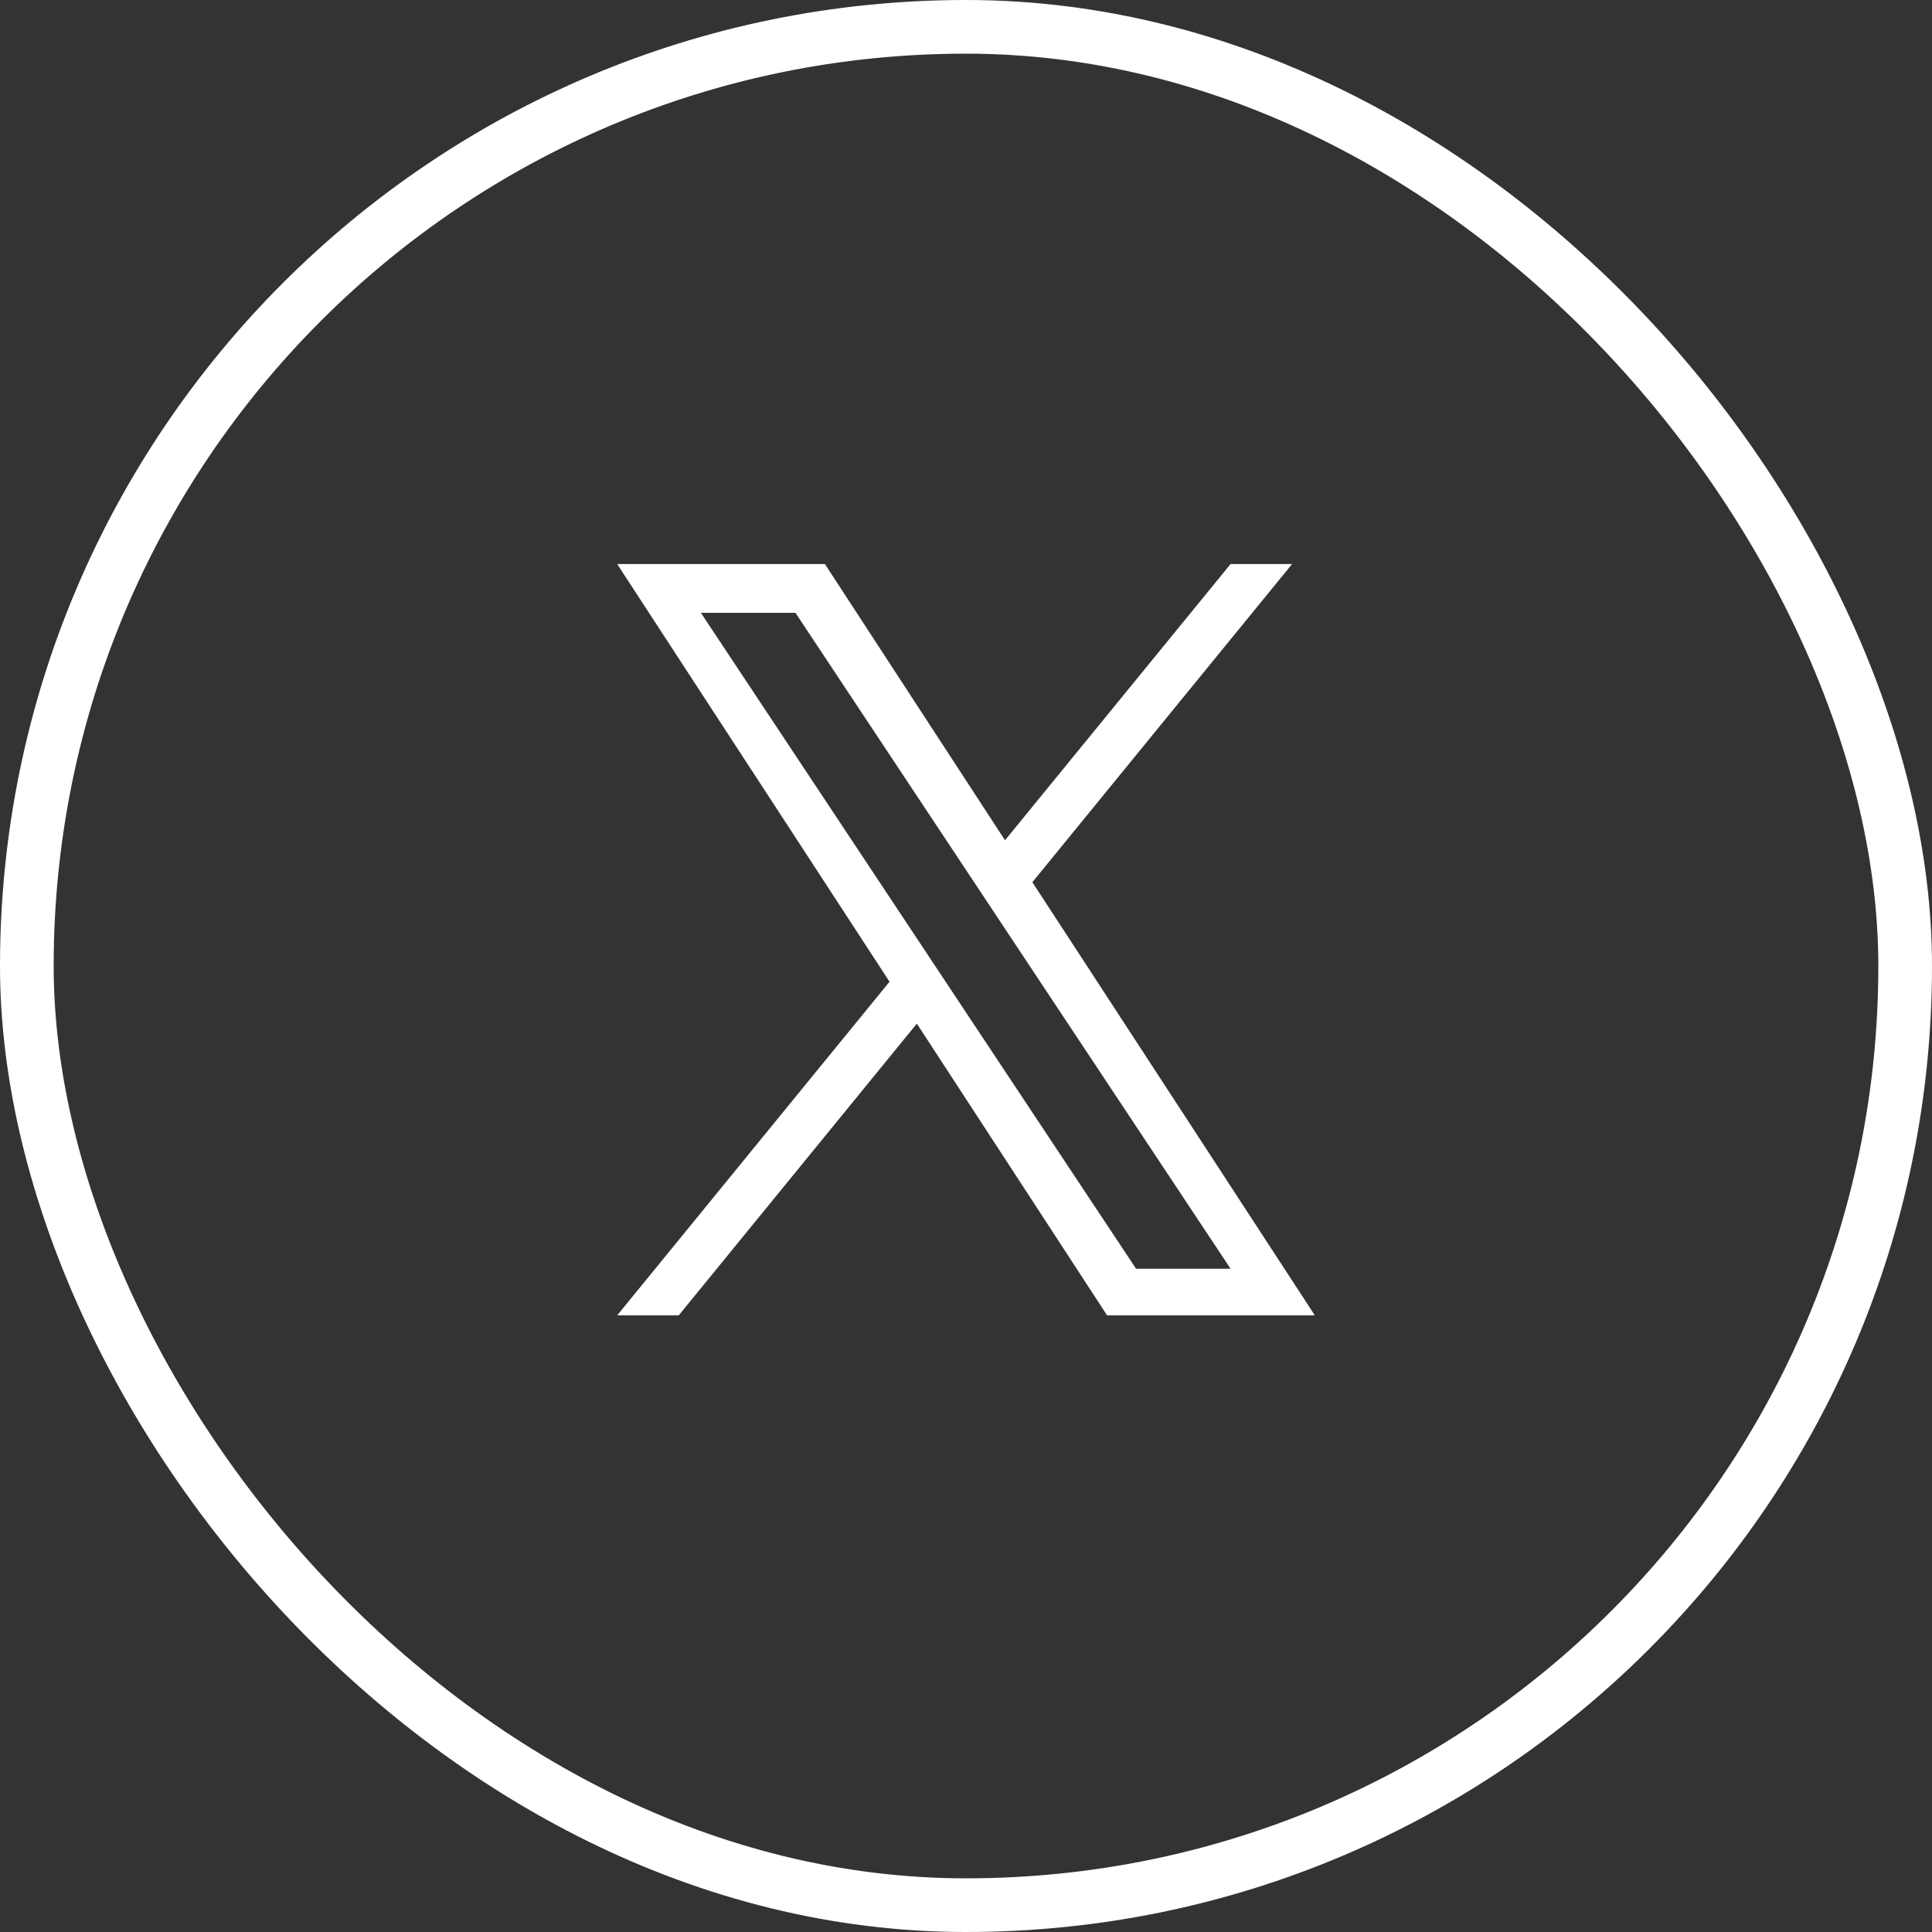 <svg width="36" height="36" viewBox="0 0 36 36" fill="none" xmlns="http://www.w3.org/2000/svg">
<rect x="0" y="0" width="36" height="36" fill="#333333" stroke="none"/>
<rect x="0.5" y="0.5" width="35" height="35" rx="17.5" stroke="white"/>
<path d="M19.237 16.438L24.076 10.51H22.93L18.727 15.657L15.371 10.51H11.5L16.575 18.293L11.5 24.51H12.647L17.084 19.074L20.629 24.51H24.5L19.236 16.438H19.237ZM17.666 18.362L17.152 17.587L13.06 11.419H14.822L18.124 16.397L18.638 17.172L22.93 23.641H21.169L17.666 18.362V18.362Z" fill="white"/>
</svg>
